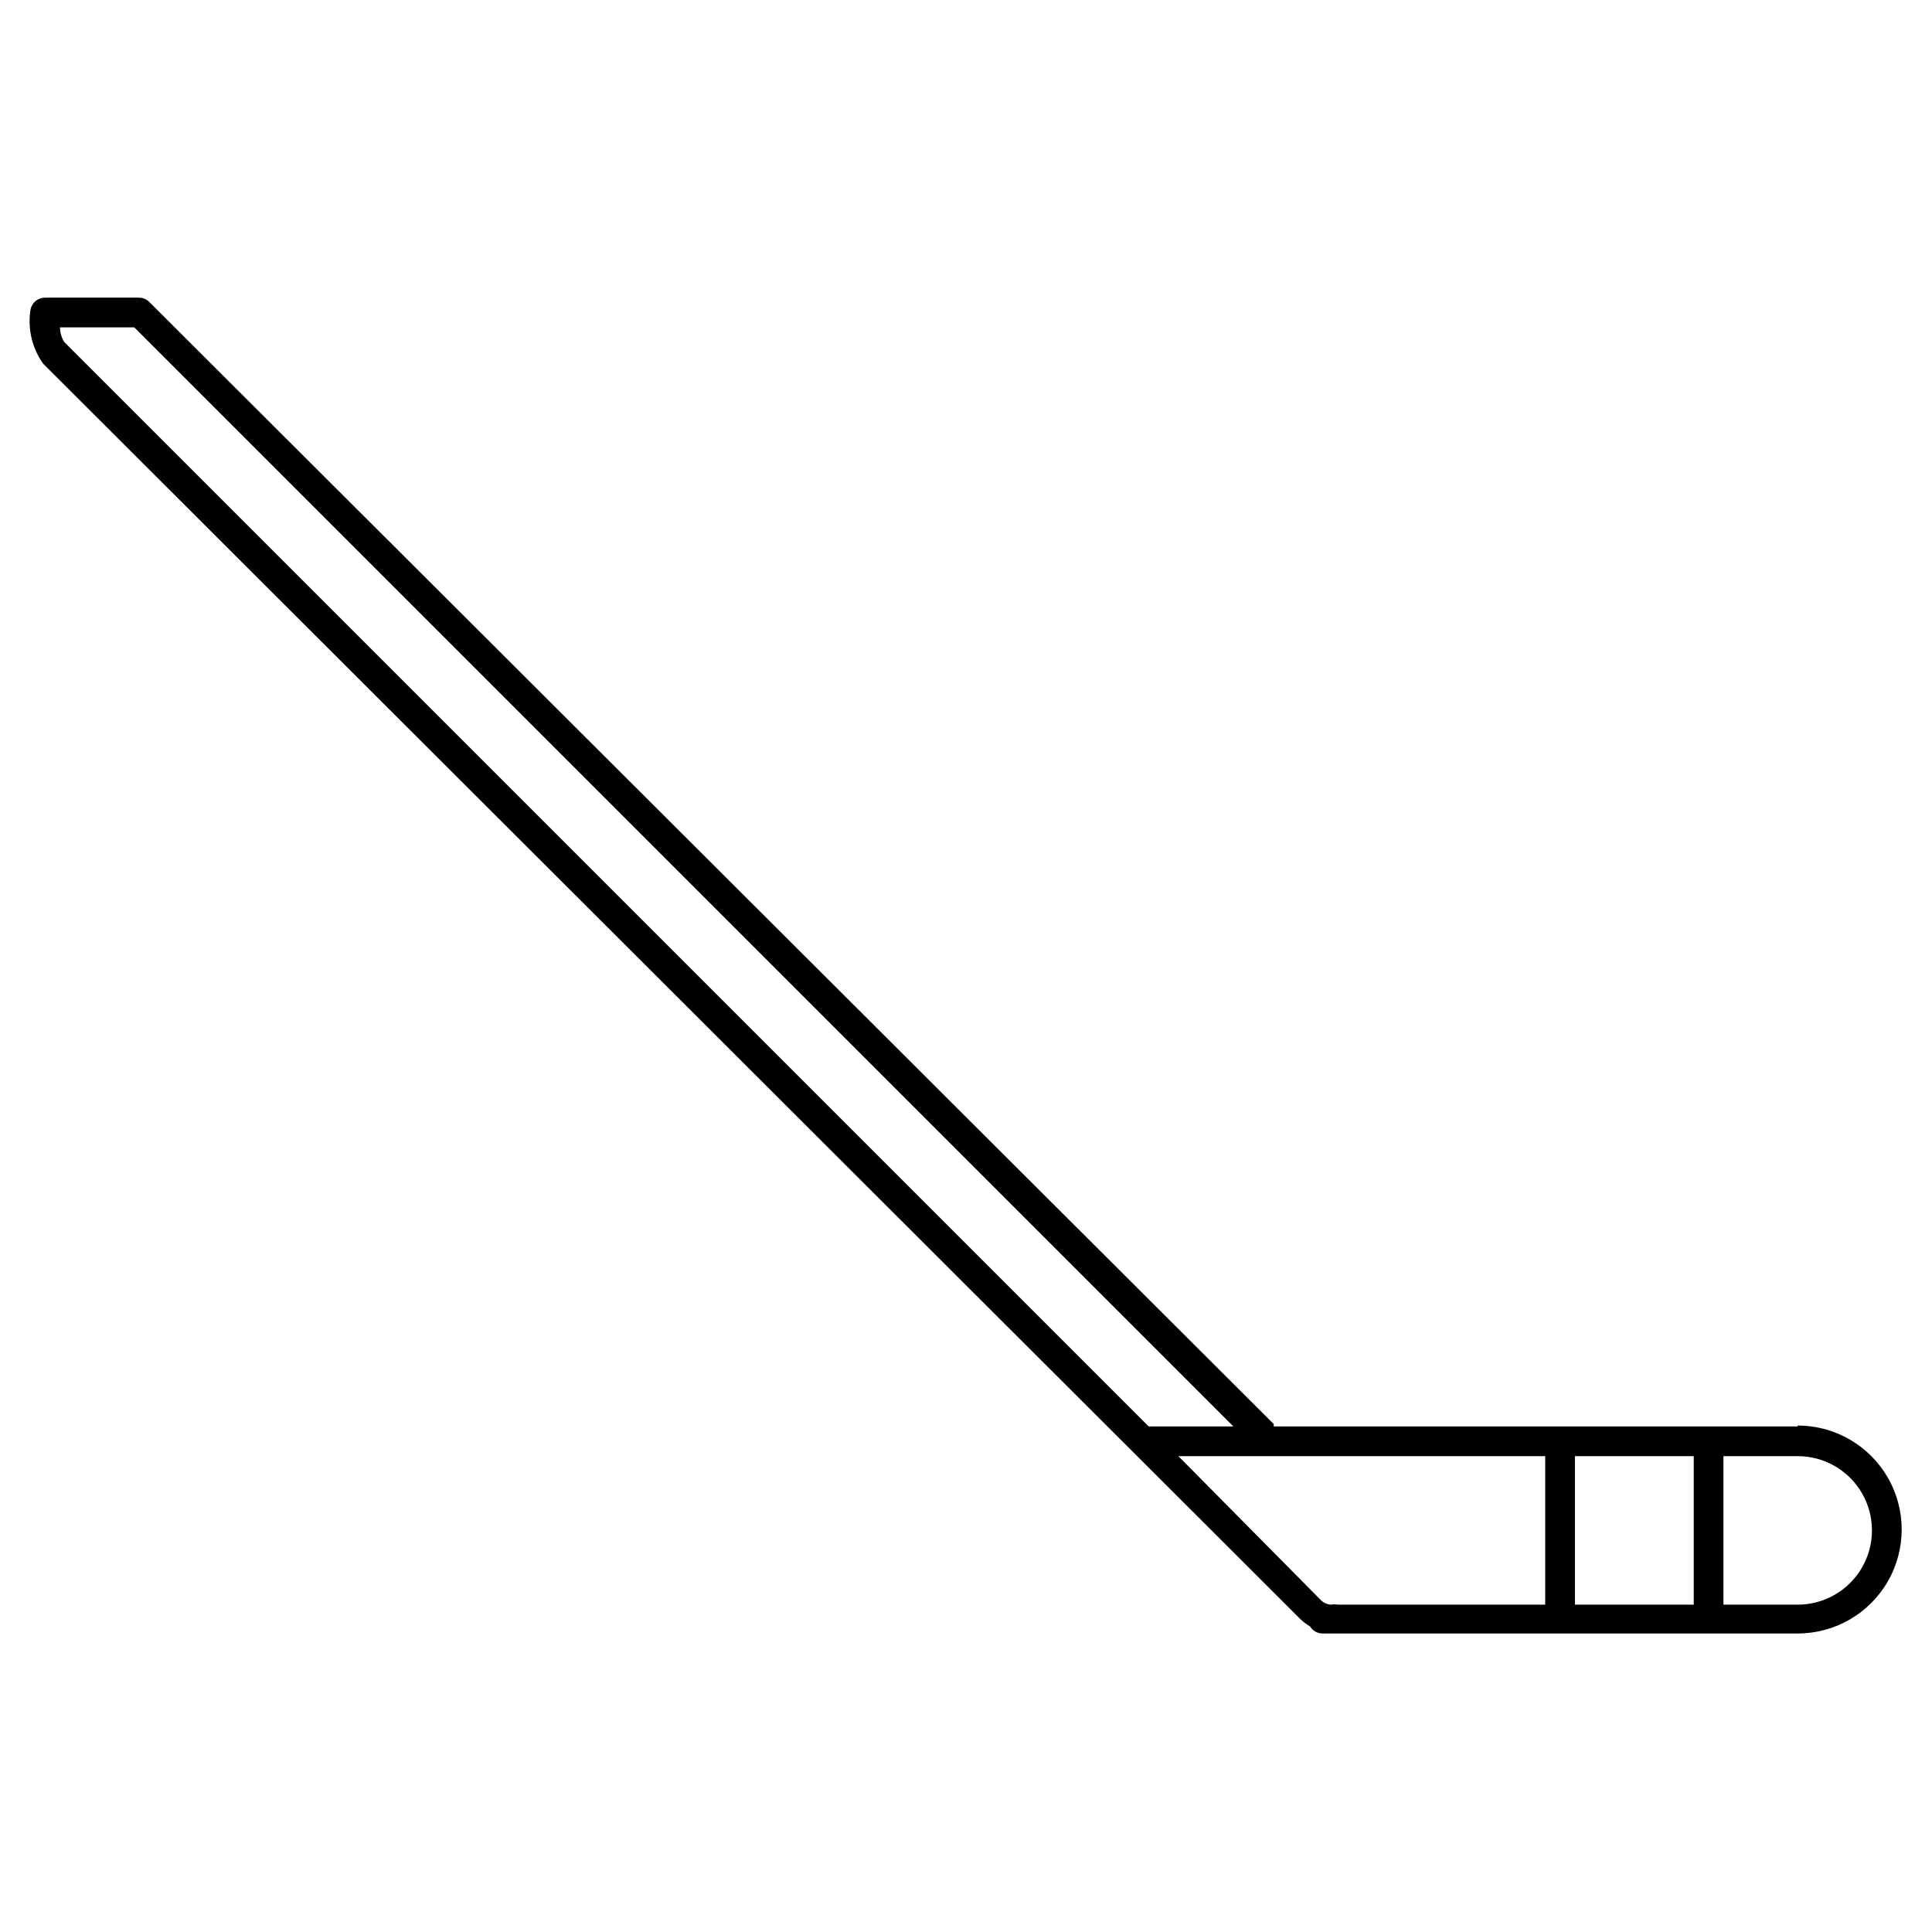 <?xml version="1.0" encoding="UTF-8"?>
<!-- Uploaded to: SVG Repo, www.svgrepo.com, Generator: SVG Repo Mixer Tools -->
<svg fill="#000000" width="800px" height="800px" version="1.1" viewBox="144 144 512 512" xmlns="http://www.w3.org/2000/svg">
 <path d="m620.41 522.02h-138.86v-0.629l-297.95-297.33c-0.742-0.77-1.77-1.195-2.836-1.18h-24.797c-2.027-0.012-3.731 1.523-3.934 3.543-0.688 4.906 0.52 9.887 3.383 13.934l333.3 332.83c0.746 0.691 1.566 1.297 2.441 1.809 0.703 1.156 1.953 1.871 3.305 1.891h125.95c9.844 0 18.941-5.25 23.863-13.777 4.922-8.523 4.922-19.027 0-27.551-4.922-8.523-14.02-13.777-23.863-13.777zm-27.551 7.871v39.359h-31.488v-39.359zm-432.96-299.14h19.68l291.27 291.27h-22.438l-287.33-287.33c-0.773-1.168-1.184-2.539-1.18-3.938zm296.38 299.14h97.219v39.359h-55.105c-0.492-0.117-1.004-0.117-1.496 0-1.023-0.008-2.008-0.402-2.754-1.102zm164.13 39.359h-19.68v-39.359h19.68c7.031 0 13.527 3.75 17.043 9.84 3.516 6.09 3.516 13.59 0 19.68s-10.012 9.84-17.043 9.84z"/>
</svg>